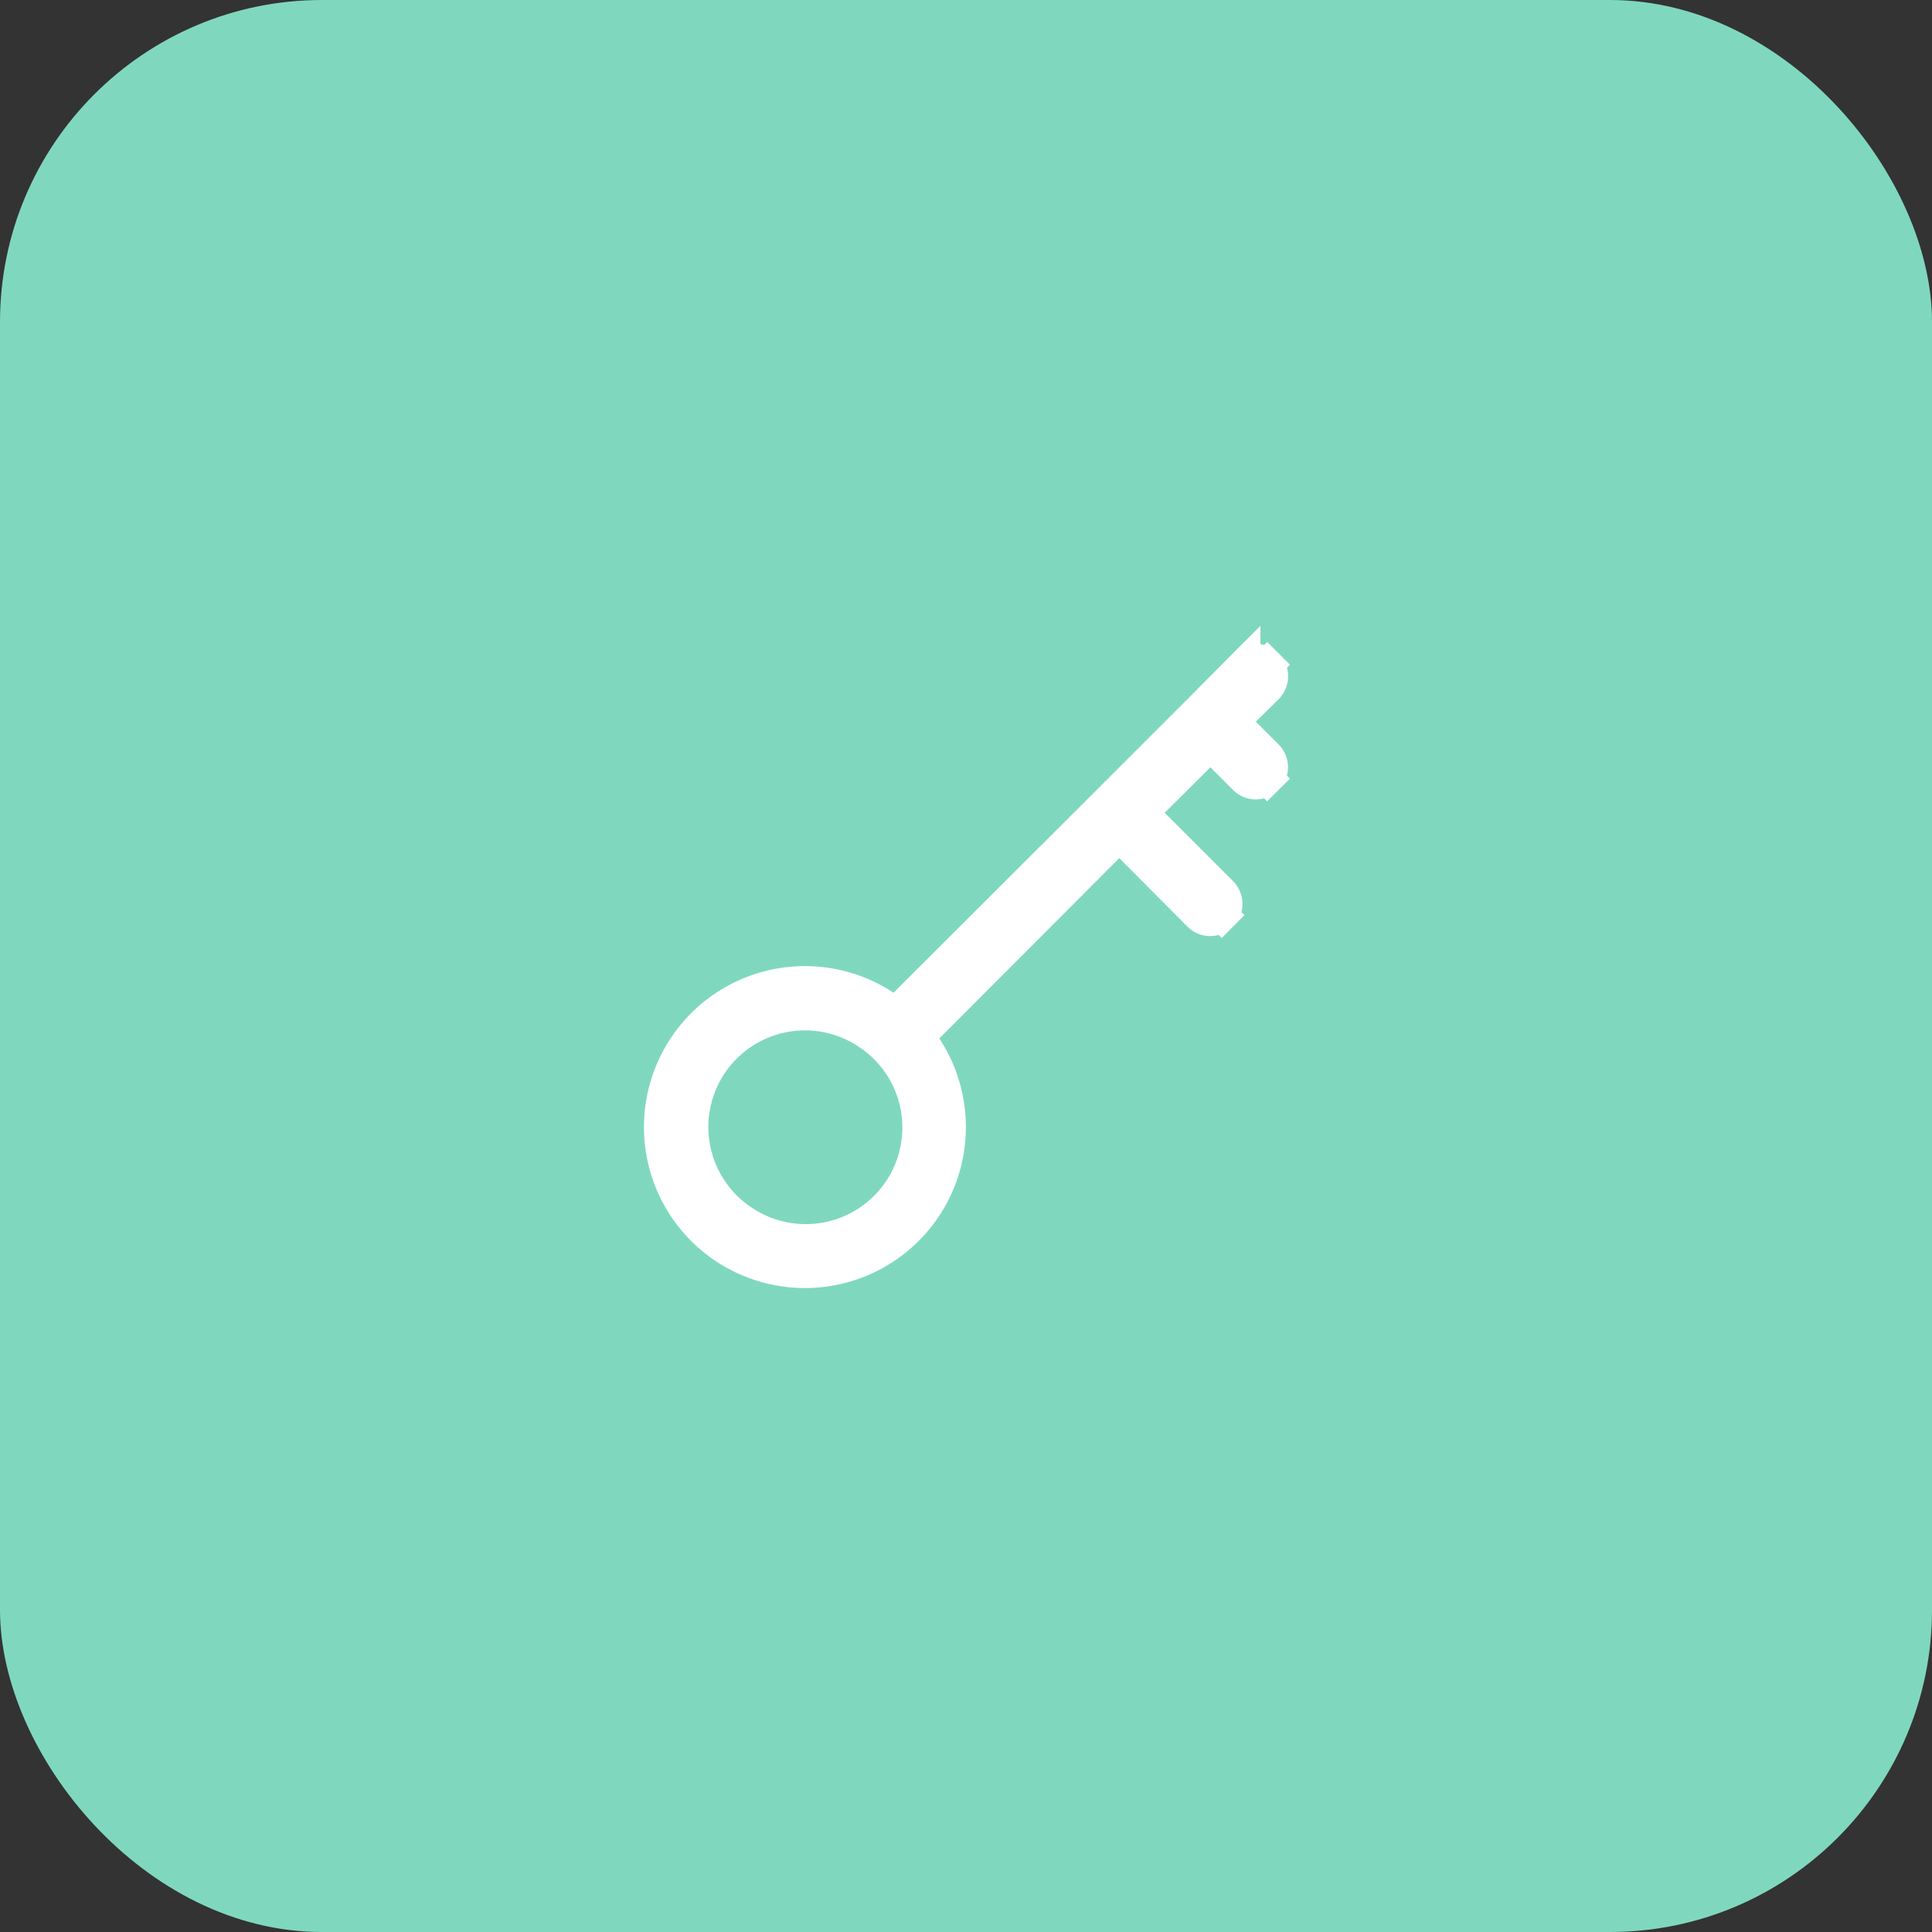 <svg width="60" height="60" fill="none" xmlns="http://www.w3.org/2000/svg"><rect width="100%" height="100%" fill="#333333" stroke="none"/><rect width="60" height="60" rx="10" fill="#7FD8BE"/><path d="M38.65 22.054l-.36.354.357.356.708.708s0 0 0 0a.5.5 0 01-.002.708l.352.355-.352-.355a.5.5 0 01-.708-.002l-.001-.002-.7-.7-.353-.352-.353.351-1.42 1.41-.356.354.354.355 2.12 2.12h.002a.502.502 0 01.002.709l.355.352-.355-.352a.502.502 0 01-.707.003s0 0 0 0l-2.118-2.129-.354-.355-.355.355-5.59 5.6-.288.288.225.34a4.499 4.499 0 11-1.278-1.278l.34.225.288-.288 6.31-6.3h0l2.83-2.83.002-.002 1.399-1.408v-.001a.504.504 0 01.712 0l.353-.352-.353.353a.504.504 0 010 .712l-.707.698zM23.055 37.91a3.5 3.5 0 103.889-5.82 3.5 3.5 0 00-3.89 5.82z" fill="#fff" stroke="#fff"/></svg>